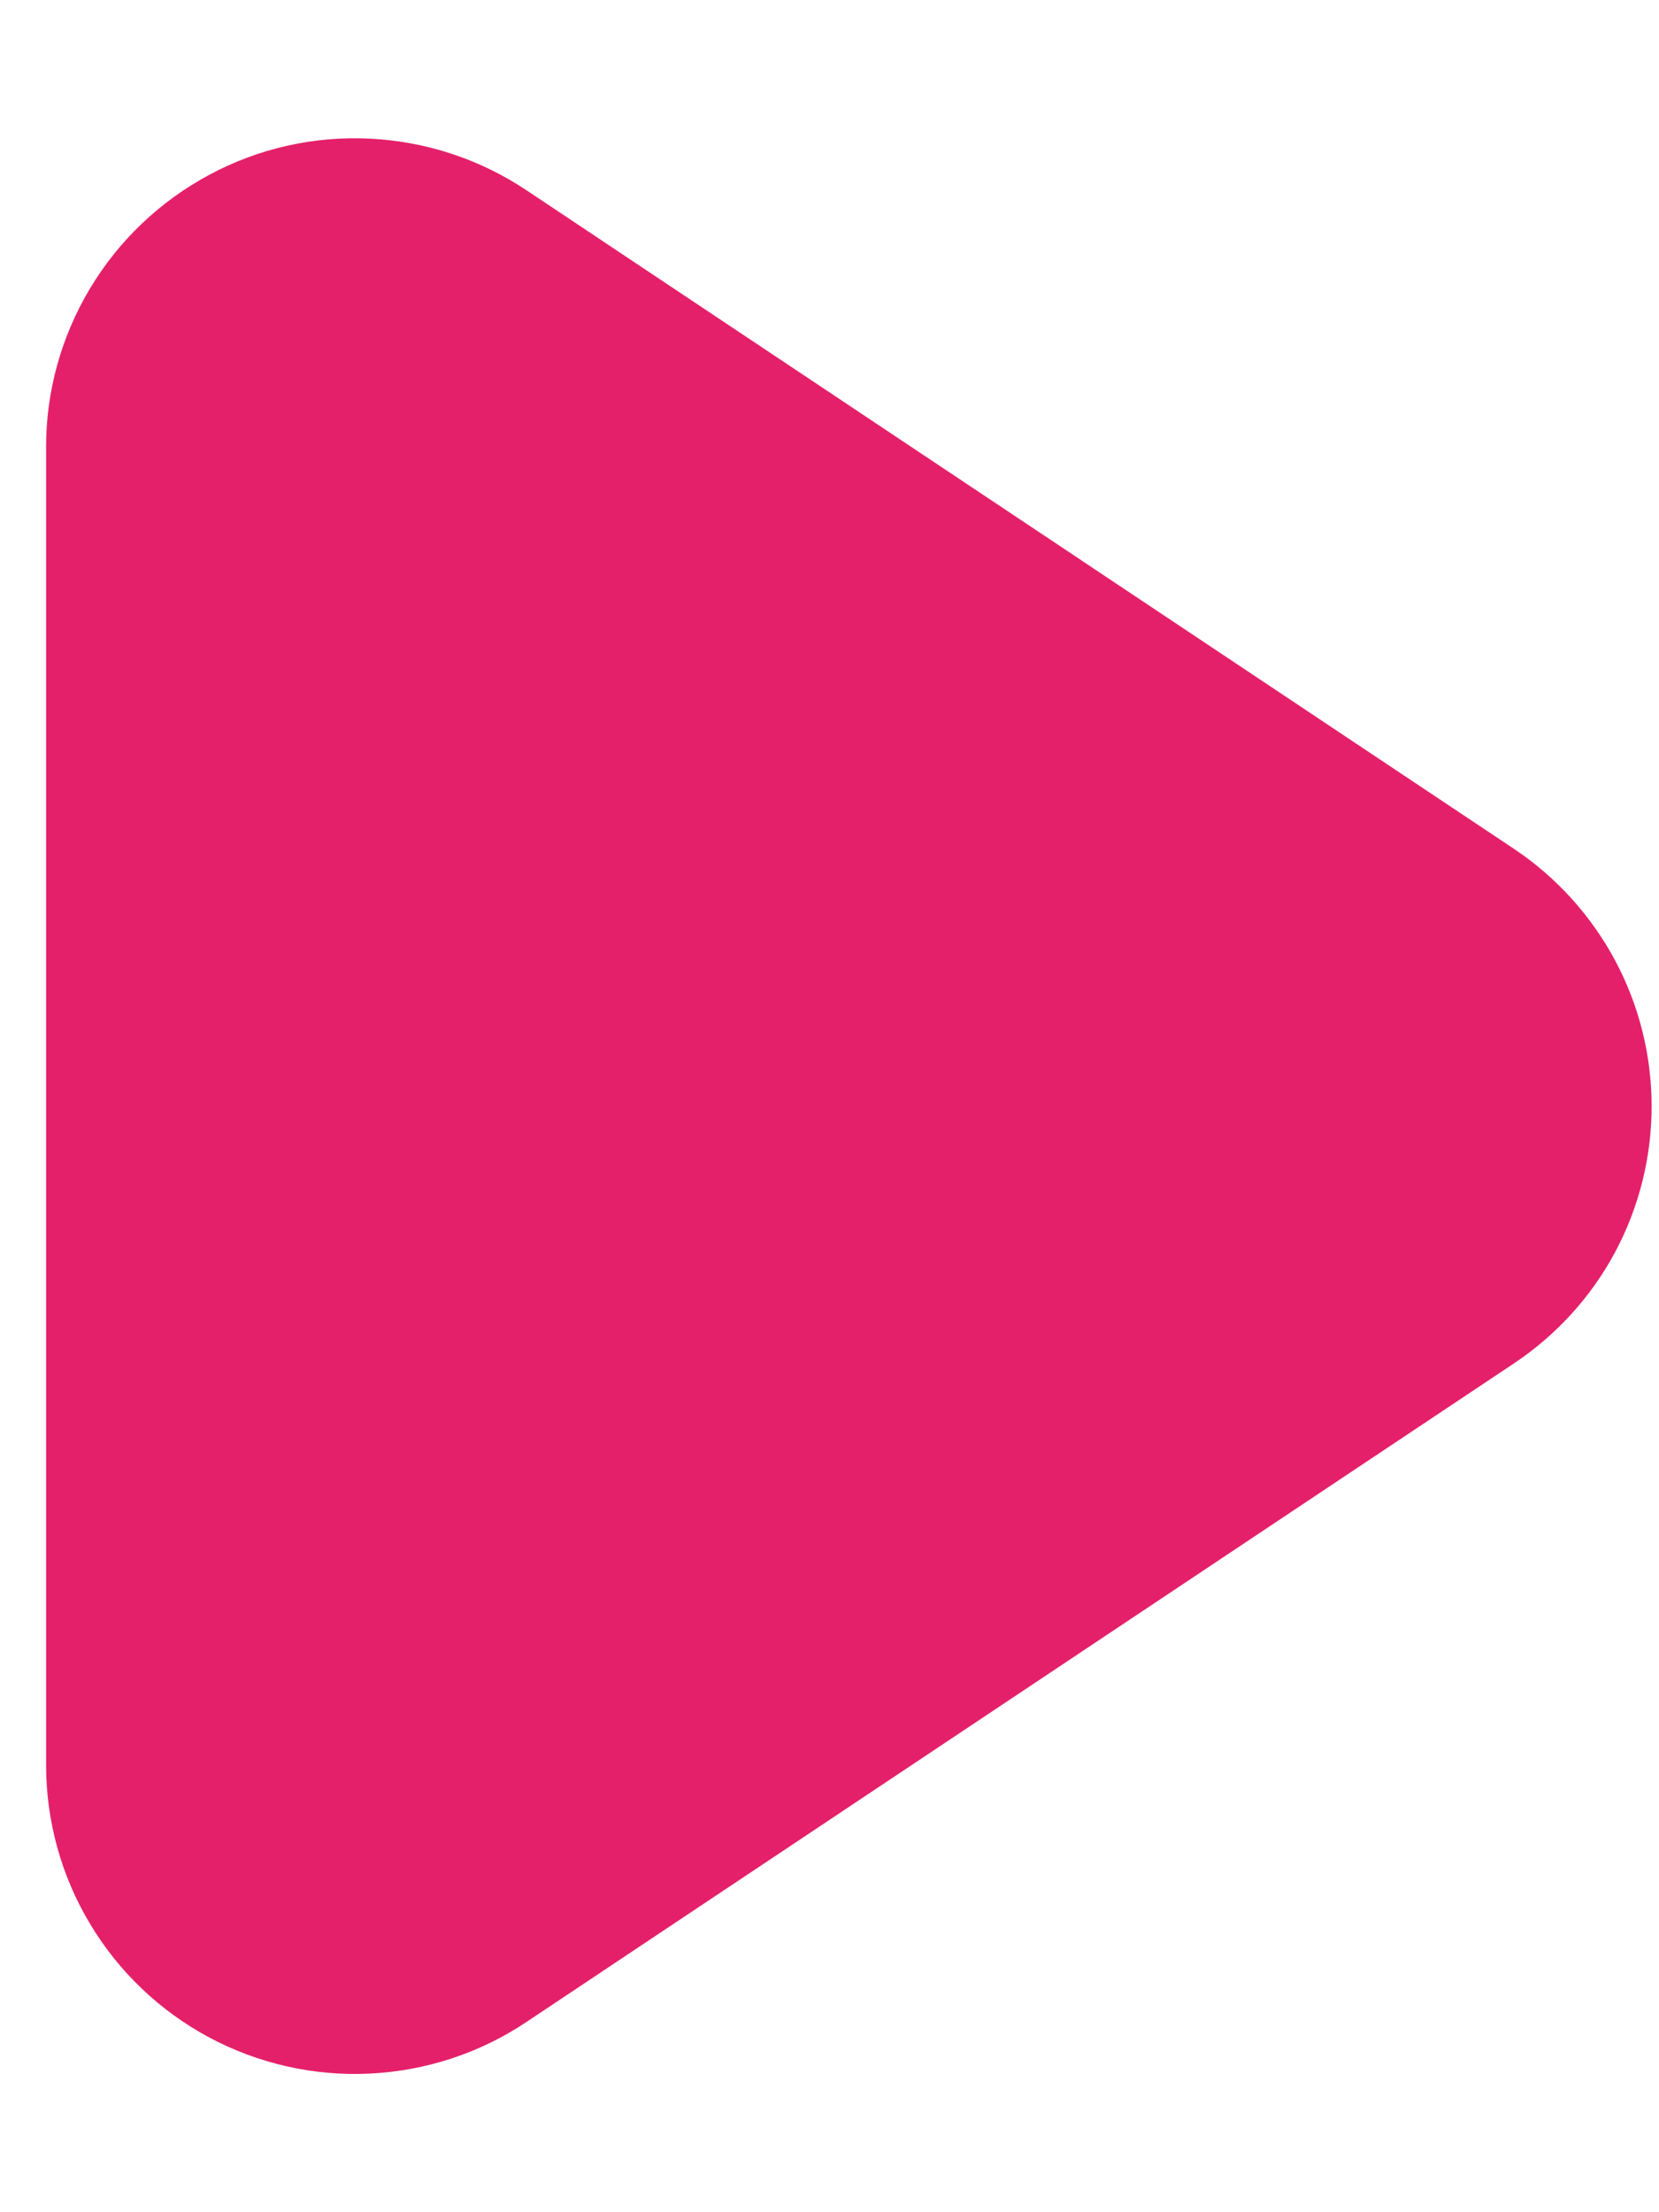 <svg width="9" height="12" viewBox="0 0 9 12" fill="none" xmlns="http://www.w3.org/2000/svg">
<path d="M8.214 4.605L2.856 1.032C2.603 0.863 2.31 0.767 2.006 0.752C1.703 0.737 1.401 0.805 1.134 0.949C0.866 1.093 0.643 1.306 0.487 1.567C0.331 1.828 0.249 2.126 0.25 2.429V9.574C0.25 9.877 0.332 10.175 0.488 10.435C0.644 10.696 0.868 10.909 1.135 11.052C1.403 11.195 1.704 11.263 2.007 11.248C2.31 11.233 2.604 11.137 2.856 10.968L8.214 7.395C8.443 7.242 8.632 7.035 8.762 6.792C8.892 6.548 8.96 6.277 8.96 6.001C8.96 5.725 8.892 5.453 8.762 5.21C8.632 4.967 8.443 4.758 8.214 4.605Z" fill="#E5206A"/>
</svg>
